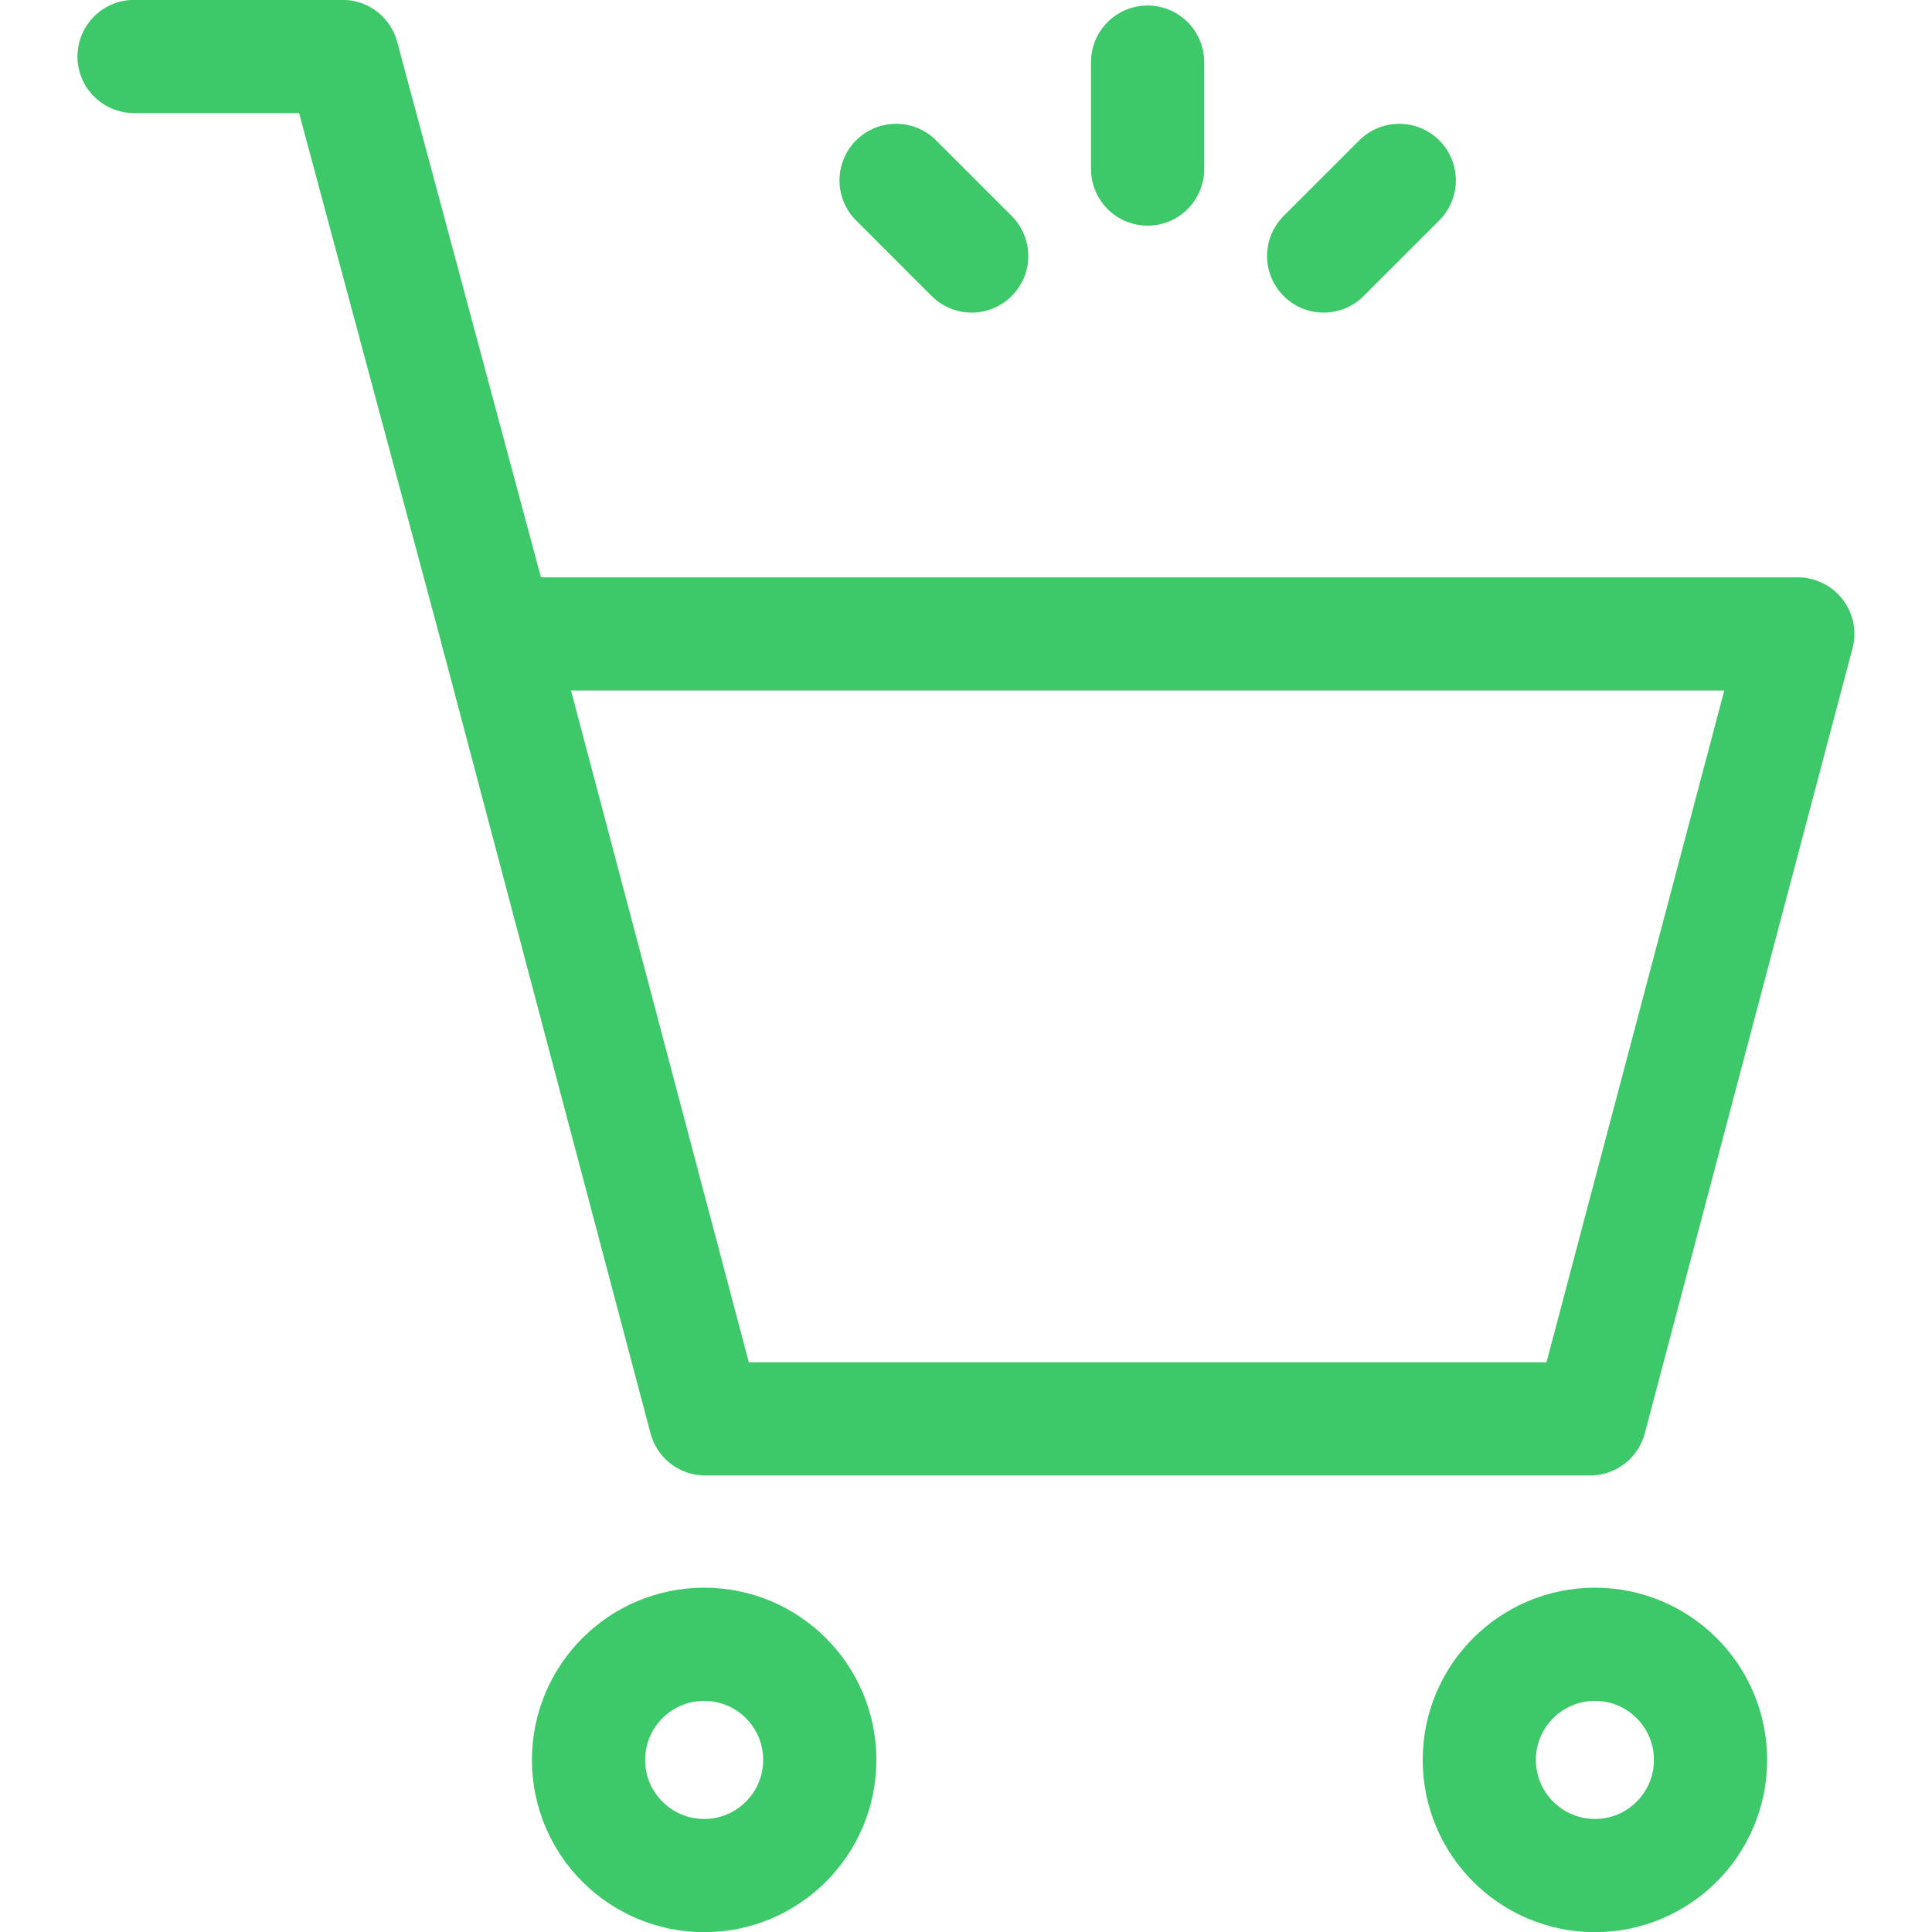 <svg width="64" height="64" viewBox="0 0 64 64" fill="none" xmlns="http://www.w3.org/2000/svg">
<g clip-path="url(#clip0_8044_259366)">
<path d="M32.188 8.48L29.684 5.976" stroke="#3DC869" stroke-width="3.75" stroke-miterlimit="10" stroke-linecap="round" stroke-linejoin="round"/>
<path d="M43.848 8.48L46.352 5.976" stroke="#3DC869" stroke-width="3.75" stroke-miterlimit="10" stroke-linecap="round" stroke-linejoin="round"/>
<path d="M38.016 5.599V2.058" stroke="#3DC869" stroke-width="3.75" stroke-miterlimit="10" stroke-linecap="round" stroke-linejoin="round"/>
<path d="M4.441 1.871H11.346L16.482 21" stroke="#3DC869" stroke-width="3.75" stroke-miterlimit="10" stroke-linecap="round" stroke-linejoin="round"/>
<path d="M52.834 62.13C54.949 62.13 56.664 60.415 56.664 58.3C56.664 56.184 54.949 54.469 52.834 54.469C50.719 54.469 49.004 56.184 49.004 58.3C49.004 60.415 50.719 62.13 52.834 62.13Z" stroke="#3DC869" stroke-width="3.75" stroke-miterlimit="10" stroke-linecap="round" stroke-linejoin="round"/>
<path d="M23.326 62.13C25.442 62.13 27.156 60.415 27.156 58.3C27.156 56.184 25.442 54.469 23.326 54.469C21.211 54.469 19.496 56.184 19.496 58.3C19.496 60.415 21.211 62.13 23.326 62.13Z" stroke="#3DC869" stroke-width="3.75" stroke-miterlimit="10" stroke-linecap="round" stroke-linejoin="round"/>
<path d="M16.48 21L23.362 47.002H52.673L59.554 21H16.48Z" stroke="#3DC869" stroke-width="3.75" stroke-miterlimit="10" stroke-linecap="round" stroke-linejoin="round"/>
</g>
<defs>
<clipPath id="clip0_8044_259366">
<rect width="64" height="64" fill="white"/>
</clipPath>
</defs>
</svg>
